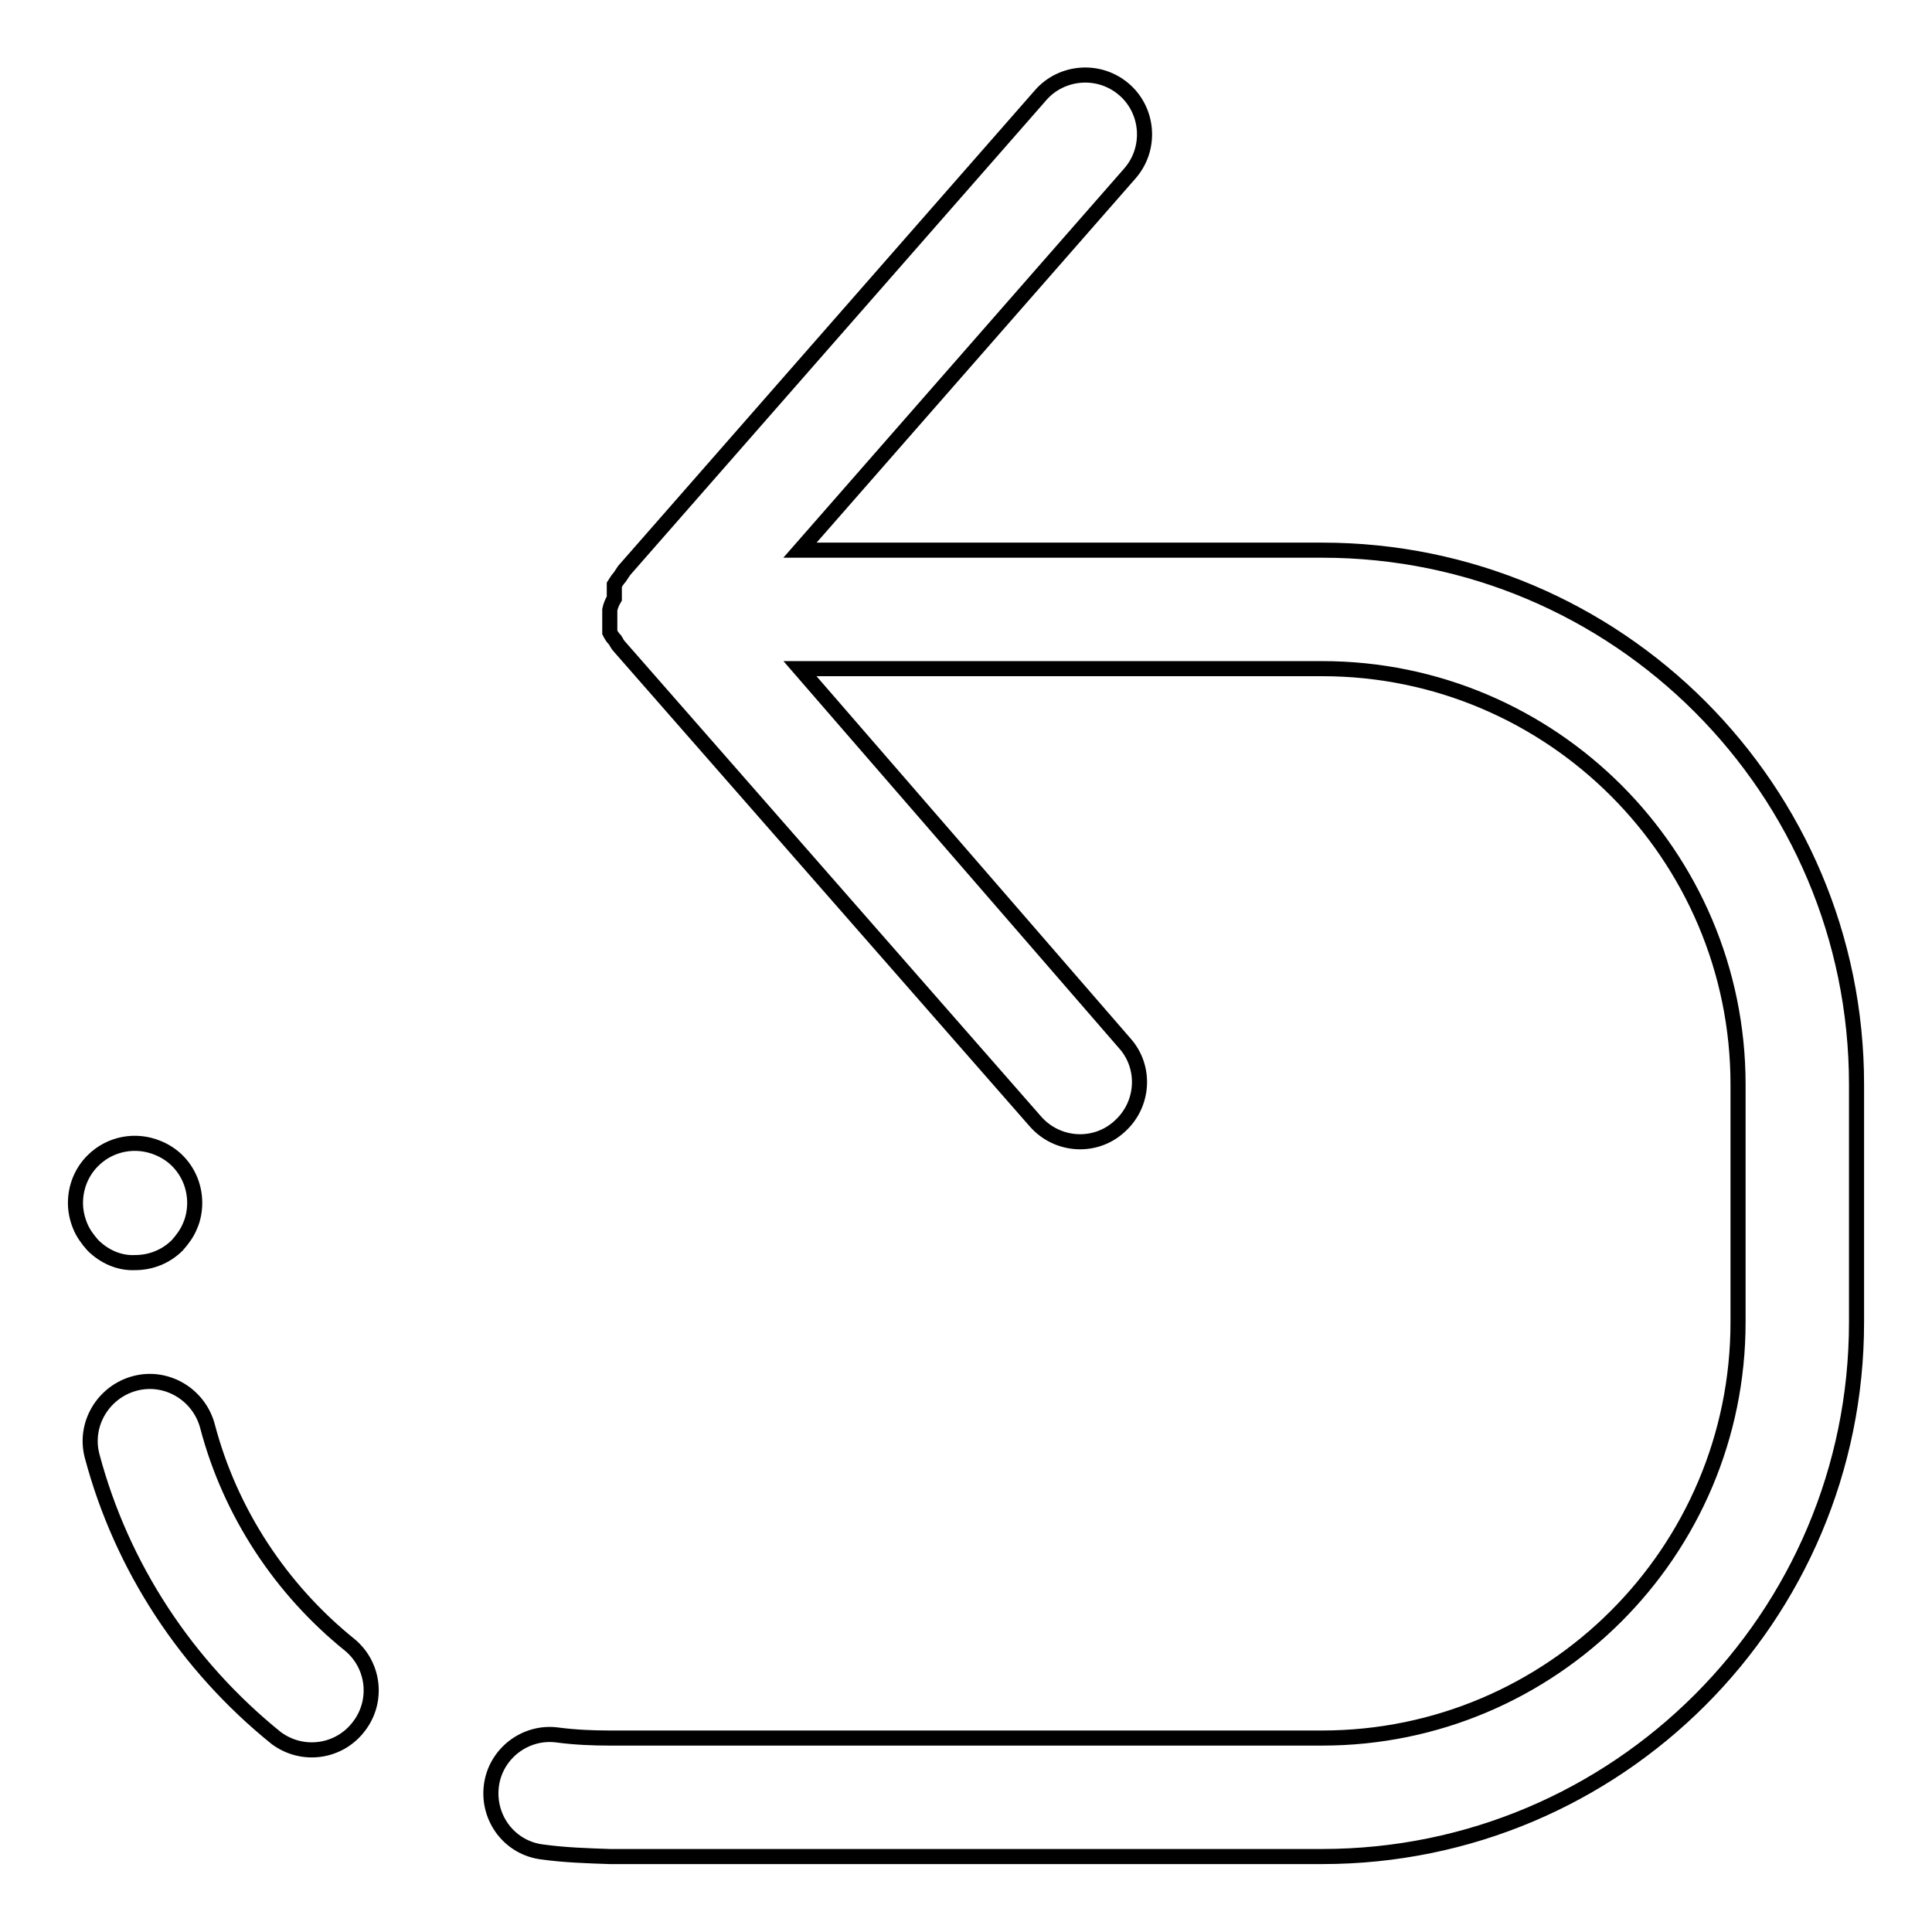 <?xml version="1.0" encoding="utf-8"?>
<!-- Svg Vector Icons : http://www.onlinewebfonts.com/icon -->
<!DOCTYPE svg PUBLIC "-//W3C//DTD SVG 1.1//EN" "http://www.w3.org/Graphics/SVG/1.1/DTD/svg11.dtd">
<svg version="1.1" xmlns="http://www.w3.org/2000/svg" xmlns:xlink="http://www.w3.org/1999/xlink" x="0px" y="0px" viewBox="0 0 256 256" enable-background="new 0 0 256 256" xml:space="preserve">
<g> <path stroke-width="2" fill-opacity="0" stroke="#000000"  d="M175.2,72.9H106l43.7-49.9c2.9-3.3,2.5-8.3-0.7-11.1c-3.3-2.9-8.3-2.5-11.1,0.7L82.7,75.6 c-0.2,0.3-0.4,0.6-0.6,0.9c-0.3,0.3-0.5,0.7-0.7,1v0.5c0,0.4,0,0.8,0,1.3c-0.3,0.5-0.5,1-0.6,1.5c0,0.4,0,0.8,0,1.2 c0,0.4,0,0.8,0,1.3v0.5c0.2,0.4,0.4,0.7,0.7,1c0.2,0.3,0.3,0.6,0.6,0.9l55.1,62.9c2.9,3.3,7.9,3.6,11.1,0.7 c3.3-2.9,3.6-7.9,0.7-11.1l-43-49.6h69.2c30.4,0,55.1,24.7,55.1,55.1v31.5c0,30.4-24.7,55.1-55.1,55.1H80.8c-2.3,0-4.6-0.1-6.9-0.4 c-4.3-0.6-8.3,2.5-8.8,6.8c0,0,0,0,0,0c-0.5,4.3,2.5,8.2,6.8,8.7c2.9,0.4,5.9,0.5,8.9,0.6h94.4c39.1,0,70.8-31.7,70.8-70.8v-31.5 C246,104.6,214.3,72.9,175.2,72.9z M27.5,189c-1.1-4.2-5.4-6.8-9.6-5.7s-6.8,5.4-5.7,9.6l0,0c3.9,14.7,12.5,27.8,24.4,37.4 c3.5,2.6,8.4,1.9,11-1.6c2.5-3.3,2-8-1.2-10.7C37.2,210.6,30.5,200.4,27.5,189z M17.9,167.3c2.1,0,4.1-0.8,5.6-2.3 c0.7-0.8,1.3-1.6,1.7-2.6c0.4-0.9,0.6-2,0.6-3c0-2.1-0.8-4.1-2.3-5.6c-0.7-0.7-1.6-1.3-2.6-1.7c-2.9-1.2-6.3-0.6-8.6,1.7 c-1.5,1.5-2.3,3.5-2.3,5.6c0,1,0.2,2,0.6,3c0.4,1,1,1.8,1.7,2.6C13.8,166.5,15.8,167.4,17.9,167.3z"/></g>
</svg>